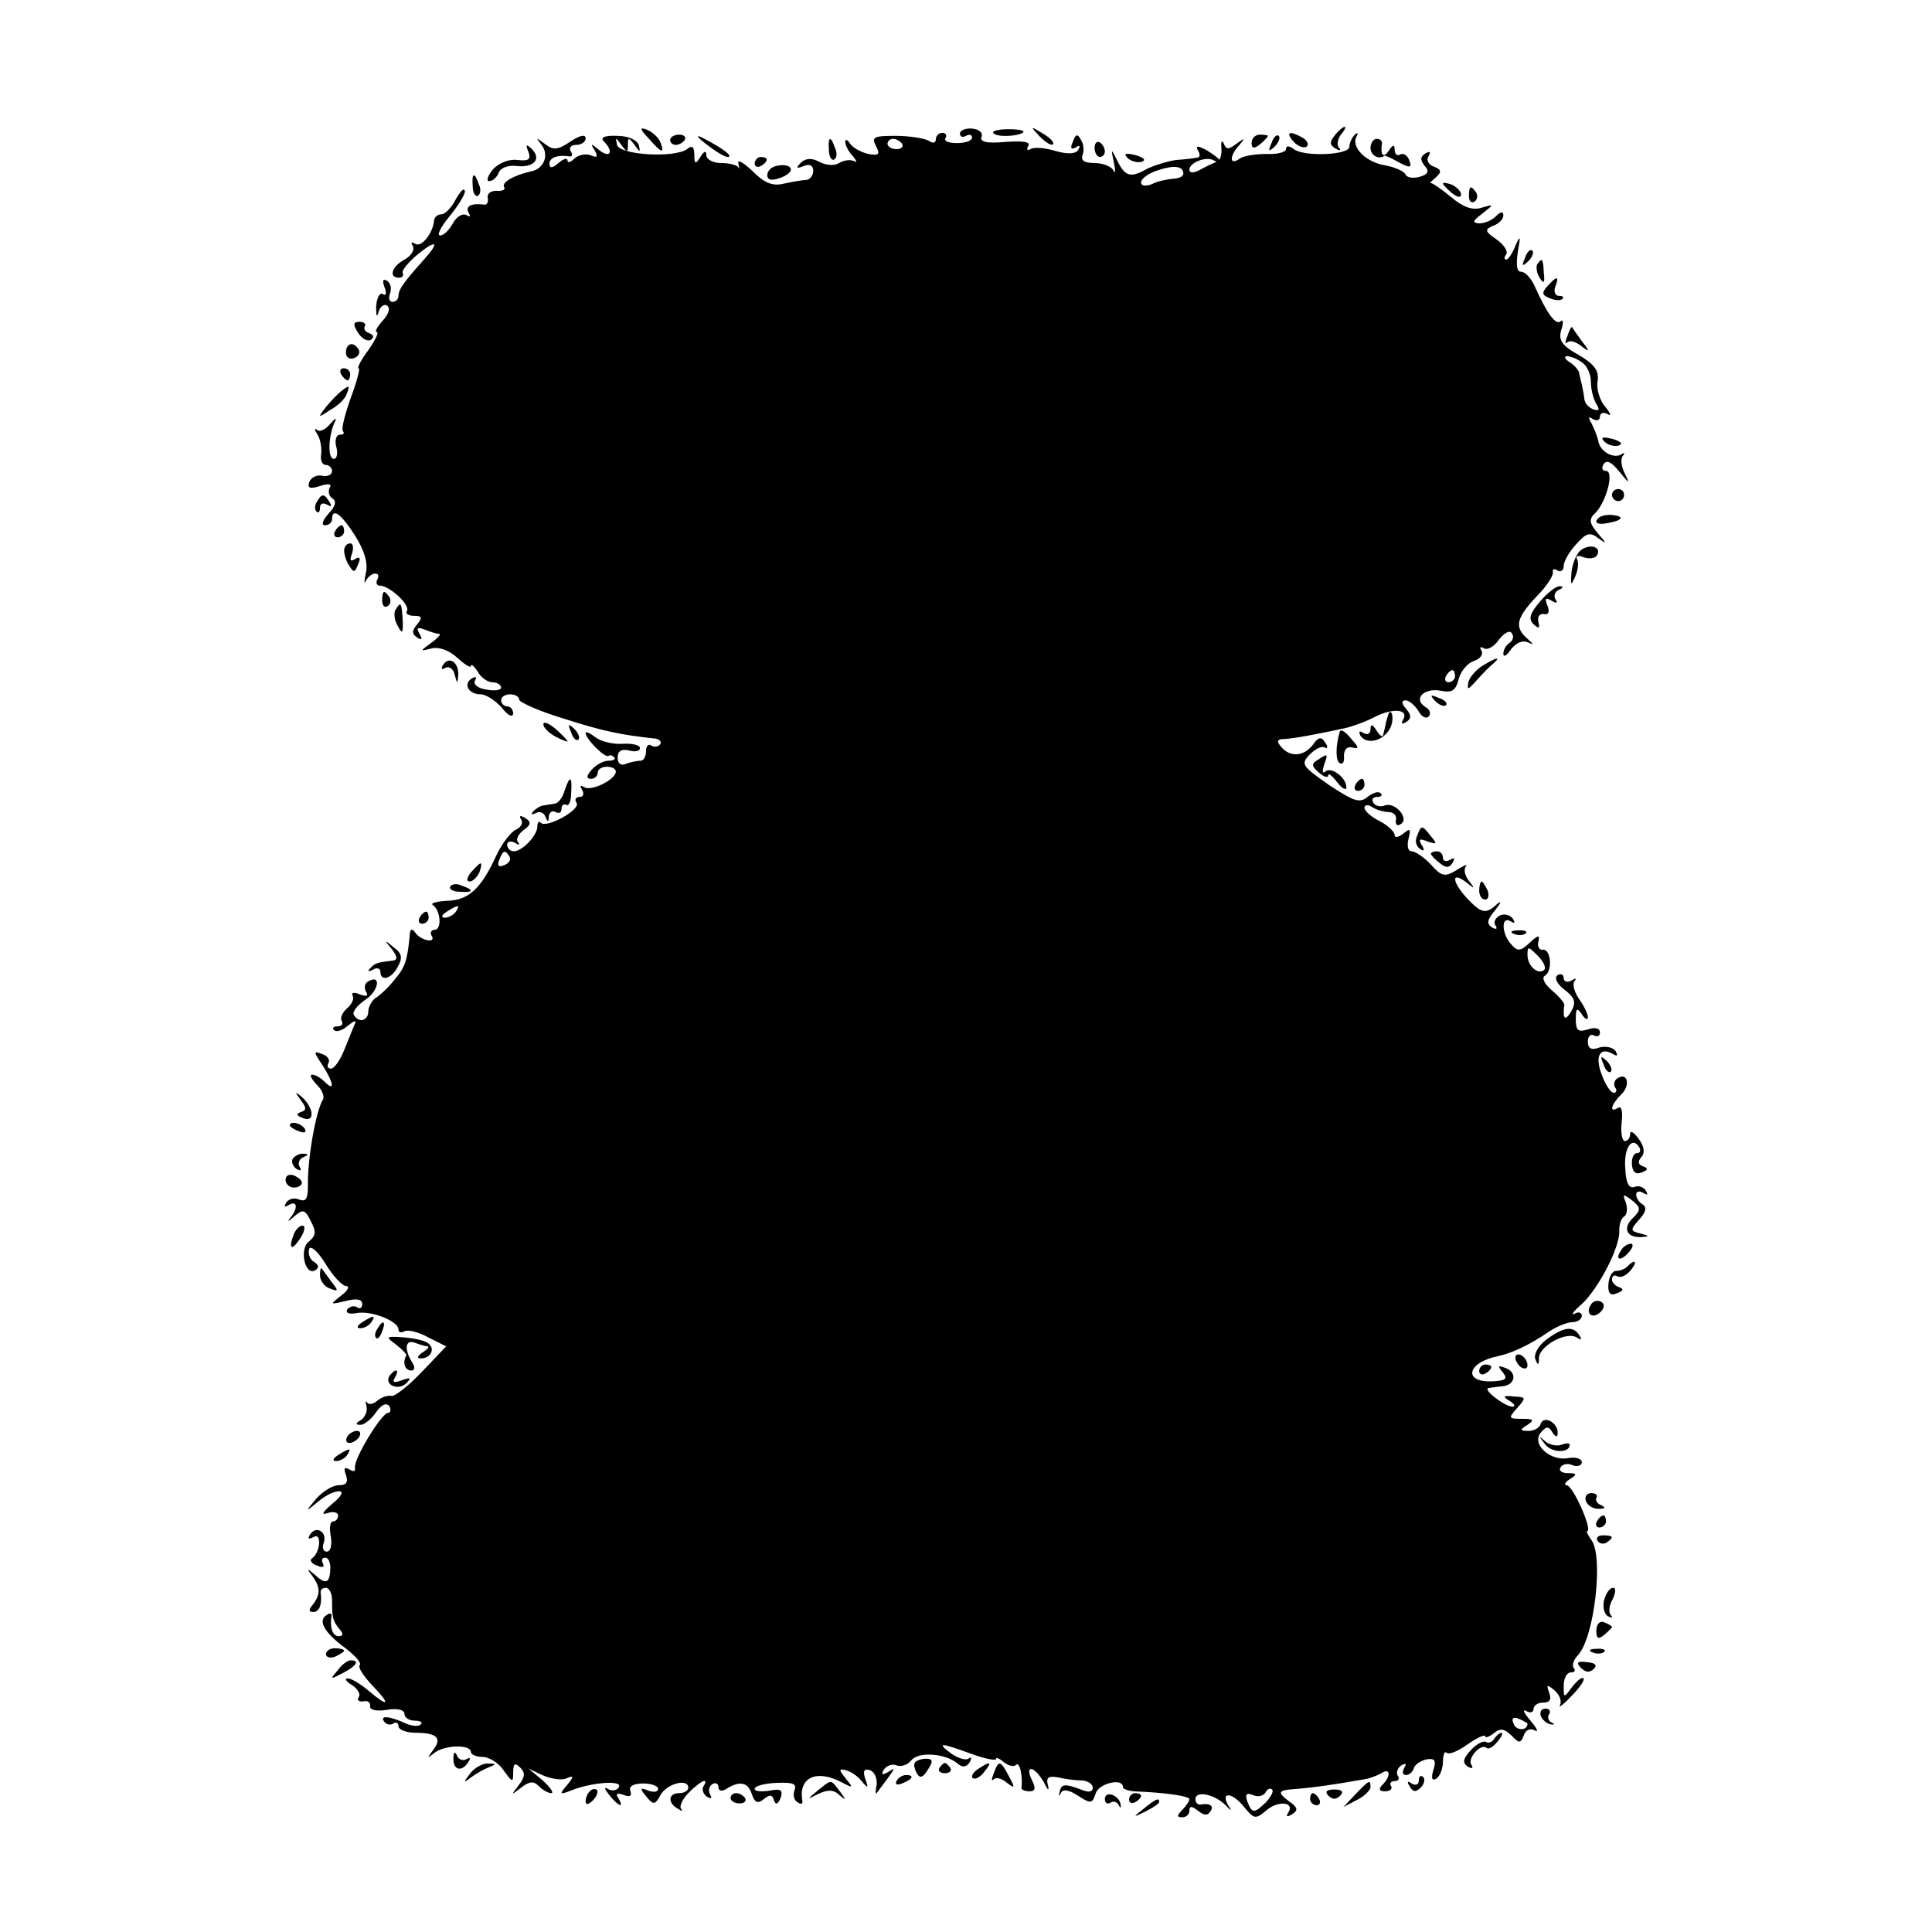 <?xml version="1.0" standalone="no"?>
<!DOCTYPE svg PUBLIC "-//W3C//DTD SVG 20010904//EN"
 "http://www.w3.org/TR/2001/REC-SVG-20010904/DTD/svg10.dtd">
<svg version="1.0" xmlns="http://www.w3.org/2000/svg"
 width="320pt" height="320pt" viewBox="0 0 320 320"
 preserveAspectRatio="xMidYMid meet">
<g transform="translate(0,320) scale(0.1,-0.1)"
fill="#000000" stroke="none">
<path d="M1075 2970 c21 -24 26 -25 19 -6 -3 8 -13 17 -22 21 -13 5 -13 2 3
-15z"/>
<path d="M1590 2979 c0 -6 5 -7 10 -4 6 3 10 2 10 -3 0 -5 -11 -9 -25 -9 -13
0 -22 3 -19 8 3 5 0 9 -5 9 -6 0 -11 -5 -11 -11 0 -6 -5 -7 -12 -2 -7 4 -32 8
-55 8 -36 0 -40 -2 -32 -17 7 -14 5 -16 -13 -13 -12 3 -25 10 -30 17 -4 7 -8
8 -8 3 0 -6 6 -17 13 -24 6 -8 7 -11 2 -8 -6 3 -17 2 -25 -3 -8 -5 -22 -4 -33
2 -13 7 -23 6 -31 -2 -8 -8 -7 -10 5 -5 10 4 16 1 16 -8 0 -7 -5 -14 -11 -15
-6 0 -23 -3 -37 -6 -20 -5 -33 1 -53 21 -15 14 -25 20 -23 12 2 -8 2 -11 0 -6
-3 4 -16 7 -29 7 -13 0 -24 6 -24 13 0 8 -4 7 -10 -3 -8 -13 -10 -12 -10 4 0
13 -4 16 -12 9 -21 -15 -111 -10 -116 7 -3 13 -2 13 7 0 10 -13 11 -13 11 0 0
13 1 13 11 0 9 -13 10 -13 7 0 -3 8 -17 15 -36 15 -21 1 -28 -3 -22 -9 17 -17
11 -29 -7 -15 -14 12 -16 12 -8 0 6 -11 4 -13 -7 -8 -9 3 -21 0 -27 -6 -6 -6
-11 -7 -11 -3 0 5 -7 3 -15 -4 -10 -9 -15 -9 -15 -1 0 10 14 15 33 12 5 -1 6
3 2 9 -3 5 1 10 9 10 9 0 16 5 16 11 0 7 -10 5 -26 -6 -21 -14 -28 -14 -42 -3
-15 11 -15 11 -5 -2 13 -17 4 -40 -18 -44 -27 -6 -49 -18 -44 -26 3 -4 -3 -7
-13 -6 -9 0 -16 -5 -14 -12 1 -6 -1 -11 -5 -11 -21 3 -33 -2 -27 -13 4 -7 3
-8 -4 -4 -6 3 -16 -3 -22 -14 -6 -11 -15 -20 -21 -20 -6 0 1 14 15 31 14 17
26 36 26 42 -1 7 -7 1 -15 -13 -7 -14 -18 -25 -24 -25 -6 0 -11 -4 -12 -10 -2
-22 -21 -45 -31 -39 -7 4 -8 3 -4 -4 3 -6 -3 -16 -14 -22 -21 -11 -27 -30 -9
-30 5 0 8 3 6 8 -2 4 9 17 24 30 32 26 38 22 12 -7 -33 -37 -43 -50 -43 -61 0
-5 -4 -10 -10 -10 -5 0 -7 6 -4 14 3 8 1 17 -5 21 -7 4 -8 0 -4 -11 4 -10 2
-15 -3 -11 -5 3 -10 -6 -11 -21 0 -15 1 -19 4 -9 2 9 9 14 14 11 6 -4 3 -14
-7 -25 -9 -10 -14 -19 -10 -19 4 0 -2 -13 -14 -30 -12 -16 -19 -30 -16 -30 3
0 -3 -22 -13 -49 -10 -28 -16 -52 -13 -55 3 -4 1 -6 -5 -6 -6 0 -9 -9 -6 -20
3 -11 1 -20 -4 -20 -11 0 -9 40 2 62 3 7 0 5 -8 -4 -8 -10 -18 -14 -22 -10 -5
4 -4 0 1 -8 5 -8 7 -23 6 -32 -2 -10 2 -18 7 -18 6 0 11 -5 11 -10 0 -6 -7
-10 -16 -8 -10 2 -19 -3 -22 -11 -3 -10 2 -11 18 -6 15 5 20 3 16 -3 -3 -6 -1
-14 4 -17 8 -5 6 -13 -6 -26 -10 -11 -12 -19 -6 -19 7 0 12 5 12 10 0 20 15 9
38 -27 15 -24 22 -45 18 -62 -3 -14 -3 -20 0 -13 3 6 10 12 15 12 6 0 7 -4 4
-10 -3 -5 -1 -10 4 -10 16 0 51 -32 45 -42 -3 -4 2 -8 12 -8 13 0 14 -3 5 -14
-9 -11 -9 -16 0 -22 8 -5 9 -3 4 6 -6 10 -4 12 9 7 10 -4 20 -7 24 -7 3 0 -3
-7 -14 -15 -19 -14 -19 -14 1 -9 12 3 29 -3 43 -16 12 -11 22 -17 22 -13 0 4
5 0 11 -9 5 -10 17 -18 24 -18 8 0 15 -4 15 -9 0 -4 -11 -6 -25 -3 -14 2 -22
9 -18 15 3 6 1 7 -6 3 -14 -9 -5 -26 15 -26 9 0 24 -10 35 -22 10 -13 18 -17
19 -10 0 6 -4 12 -10 12 -5 0 -10 5 -10 10 0 6 7 10 15 10 8 0 15 -4 15 -9 0
-4 33 -19 73 -31 65 -21 95 -27 149 -33 9 0 14 -5 12 -9 -3 -5 -10 -6 -15 -3
-5 4 -9 -1 -9 -9 0 -9 -4 -16 -9 -16 -5 0 -16 -2 -24 -5 -8 -4 -14 0 -14 10 0
11 6 15 19 12 10 -3 18 -1 18 4 0 5 -13 8 -29 7 -16 -1 -36 4 -45 11 -9 7 -16
10 -16 7 0 -10 32 -42 38 -38 2 2 6 1 9 -2 4 -3 -1 -6 -9 -6 -9 0 -21 -7 -28
-15 -9 -10 -9 -15 -1 -15 6 0 11 5 11 10 0 6 7 10 15 10 8 0 15 -3 15 -8 0
-13 -40 -33 -52 -26 -7 4 -8 3 -4 -4 4 -7 2 -12 -4 -12 -6 0 -9 -4 -5 -10 7
-11 -49 -42 -59 -33 -3 4 -6 1 -6 -6 0 -15 -25 -41 -39 -41 -6 0 -11 5 -11 11
0 5 6 7 13 3 6 -4 9 -4 5 1 -4 4 0 13 9 20 13 9 13 14 3 20 -8 5 -11 4 -7 -2
4 -6 0 -13 -8 -17 -8 -3 -23 -22 -33 -43 -25 -55 -46 -74 -81 -75 -18 -1 -29
-4 -24 -7 13 -9 15 -41 3 -41 -6 0 -8 -5 -5 -10 8 -13 -18 -8 -27 5 -5 7 -8 7
-9 0 -4 -46 -8 -57 -25 -77 -10 -13 -25 -27 -32 -31 -6 -4 -12 -15 -12 -22 0
-16 -16 -20 -24 -6 -3 5 6 16 19 25 23 15 27 44 4 30 -5 -3 -6 -10 -3 -16 5
-8 1 -9 -10 -5 -9 4 -15 3 -12 -2 3 -5 -1 -14 -9 -21 -8 -7 -12 -16 -9 -21 3
-5 0 -9 -7 -9 -7 0 -9 -3 -6 -6 4 -4 14 -1 23 7 10 8 15 10 12 4 -2 -5 -10
-25 -17 -42 -7 -18 -17 -33 -23 -33 -5 0 -7 4 -4 9 3 5 -1 12 -10 15 -15 6
-15 4 0 -18 19 -30 21 -45 4 -28 -7 7 -16 12 -21 12 -5 0 -1 -7 7 -16 9 -8 14
-20 11 -25 -12 -19 -26 -100 -25 -143 0 -21 -3 -27 -14 -23 -9 4 -18 1 -22 -5
-4 -7 -3 -8 4 -4 15 9 16 -6 2 -22 -5 -7 -2 -5 7 3 15 13 18 12 28 -8 9 -17 8
-24 -3 -33 -17 -12 -7 -58 10 -48 7 4 6 9 -2 14 -7 4 -10 14 -8 21 2 7 14 -3
27 -24 12 -20 28 -37 34 -37 7 0 3 -8 -8 -16 -19 -15 -19 -15 7 -9 19 5 28 3
28 -5 0 -6 -4 -9 -9 -5 -5 3 -12 1 -16 -4 -3 -6 4 -8 15 -6 24 5 70 -13 70
-27 0 -5 4 -6 10 -3 5 3 23 -1 39 -10 l30 -15 -41 -43 c-22 -23 -45 -41 -50
-39 -6 1 -16 -2 -23 -8 -7 -6 -15 -7 -17 -3 -3 4 -3 2 -1 -6 2 -8 -2 -18 -9
-23 -9 -5 -10 -8 -1 -8 6 0 18 9 26 21 9 13 17 16 22 10 3 -6 2 -11 -2 -11
-11 0 -59 -79 -55 -92 1 -5 -3 -6 -9 -2 -9 5 -10 2 -6 -9 4 -12 1 -17 -12 -17
-10 0 -26 -10 -37 -22 -19 -23 -19 -23 2 -6 11 10 27 18 35 18 9 0 5 -8 -11
-21 -16 -14 -19 -19 -7 -15 9 3 17 1 17 -4 0 -6 -4 -10 -9 -10 -4 0 -6 -11 -3
-25 2 -14 0 -25 -7 -25 -5 0 -8 6 -5 14 7 18 -12 30 -22 15 -5 -8 -3 -9 5 -5
14 9 12 -25 -2 -35 -5 -3 -1 -9 8 -12 9 -4 13 -3 10 3 -3 6 -2 10 4 10 5 0 9
-9 8 -20 -1 -23 -8 -25 -27 -7 -12 10 -12 9 -3 -3 14 -19 14 -31 1 -48 -7 -8
-7 -12 1 -12 10 0 15 13 12 33 0 4 3 7 9 7 5 0 10 -9 10 -20 0 -30 1 -34 12
-48 7 -8 7 -12 -1 -12 -10 0 -15 14 -12 33 1 5 -3 6 -8 2 -15 -9 -4 -29 30
-54 17 -13 28 -25 25 -29 -4 -3 6 -18 21 -34 31 -32 27 -37 -7 -8 -13 11 -28
20 -34 20 -6 0 -3 -5 7 -11 9 -6 15 -15 11 -20 -3 -5 0 -8 8 -7 7 2 12 -2 11
-8 -1 -6 10 -9 28 -6 17 3 29 0 29 -7 0 -6 8 -11 17 -11 9 0 14 -3 10 -6 -3
-4 -14 -3 -24 1 -28 13 -44 14 -37 4 3 -5 10 -7 15 -4 5 4 9 1 9 -4 0 -6 13
-11 28 -11 36 0 45 -9 29 -29 -10 -14 -10 -14 3 -4 17 13 60 14 60 1 0 -4 9
-8 19 -8 11 0 27 -10 35 -22 15 -21 16 -21 16 -3 0 14 3 16 12 7 8 -8 8 -15
-3 -29 -13 -17 -13 -17 4 -4 14 11 21 11 29 3 7 -7 16 -12 21 -12 5 0 -1 9
-14 21 l-24 20 23 -11 c13 -6 31 -9 39 -6 14 6 14 4 2 -11 -13 -15 -12 -16 6
-9 34 14 87 18 80 6 -3 -6 -12 -7 -18 -3 -7 4 -6 0 2 -10 15 -19 26 -23 15 -5
-5 7 -2 9 9 5 10 -4 14 -2 11 7 -3 7 5 12 21 12 14 0 25 -4 25 -9 0 -5 -7 -6
-16 -3 -14 6 -15 4 -4 -9 12 -15 15 -15 24 2 11 19 46 28 46 12 0 -5 -7 -9
-15 -9 -18 0 -20 -16 -2 -26 6 -4 9 -4 5 0 -3 4 2 16 13 27 20 20 34 26 24 10
-3 -5 0 -13 6 -17 7 -4 9 -3 5 4 -3 6 -2 13 4 17 5 3 10 1 10 -5 0 -6 5 -8 13
-3 22 14 36 11 42 -8 5 -15 10 -17 20 -9 10 8 14 8 17 -2 3 -8 6 -7 11 4 4 13
1 16 -19 12 -13 -2 -24 -1 -24 3 0 5 16 9 36 10 27 1 34 -1 30 -12 -3 -8 -1
-17 5 -20 5 -4 9 -3 8 2 -7 39 23 53 65 31 19 -10 20 -10 7 6 -12 15 -12 17 0
14 8 -2 20 -10 26 -18 11 -13 12 -12 6 4 -4 13 -2 17 8 14 8 -3 12 -14 11 -24
-2 -10 -2 -17 0 -14 33 44 33 44 19 35 -10 -6 -12 -4 -7 4 5 7 14 10 21 7 8
-3 19 1 25 9 12 14 56 11 76 -6 8 -7 15 -6 20 2 4 7 3 10 -2 6 -5 -3 -18 1
-29 9 -24 18 -18 18 34 -1 22 -8 41 -12 41 -8 0 3 6 0 13 -6 8 -6 17 -8 20 -4
6 5 11 -17 9 -38 -1 -3 5 -6 13 -6 10 0 11 5 4 19 -5 10 -6 18 -1 18 5 0 14
-10 21 -22 6 -13 9 -15 7 -6 -4 14 0 17 17 14 12 -3 30 -5 40 -5 9 -1 17 -6
17 -12 0 -7 -7 -8 -17 -4 -29 11 -35 11 -38 -3 -2 -7 -1 -8 2 -2 3 7 13 6 28
-4 22 -14 24 -14 30 4 5 16 45 26 45 10 0 -3 8 -6 18 -7 53 -2 92 -8 92 -13 0
-3 -5 -11 -12 -18 -9 -9 -9 -12 0 -12 7 0 12 5 12 11 0 8 4 8 14 0 10 -8 16
-9 21 -1 6 9 -1 14 -17 11 -5 0 -8 4 -8 9 0 15 32 8 50 -10 8 -9 11 -10 6 -3
-16 25 3 26 23 2 18 -22 20 -23 38 -8 19 17 48 15 37 -3 -5 -7 -2 -8 6 -3 10
6 10 11 -3 20 -23 17 -21 20 11 22 23 2 50 5 112 16 8 1 21 6 28 10 15 10 16
-5 2 -19 -7 -7 -6 -11 4 -11 8 0 13 4 10 9 -3 4 0 8 6 8 6 0 9 4 5 9 -3 5 0
13 6 17 8 4 9 3 5 -4 -4 -7 -3 -12 3 -12 5 0 11 5 13 12 2 6 12 12 21 14 14 2
16 -2 11 -18 -4 -14 -2 -18 5 -14 6 4 11 17 11 28 0 12 3 18 6 15 4 -4 20 3
35 14 16 11 29 17 29 13 0 -3 6 -1 14 5 11 9 17 8 29 -3 13 -14 16 -14 21 0 3
9 11 12 18 8 7 -4 4 3 -7 16 -11 13 -14 20 -7 16 6 -4 12 -2 12 3 0 6 7 11 16
11 11 0 14 5 10 16 -5 14 -4 15 9 4 8 -7 12 -17 9 -24 -4 -6 5 0 18 14 14 14
23 27 21 30 -3 3 -11 -4 -19 -14 -14 -19 -14 -19 -14 2 0 12 5 22 12 22 6 0 8
3 5 7 -4 3 -1 14 7 22 27 30 42 163 22 190 -6 8 -9 15 -7 15 9 2 -24 76 -34
76 -5 0 -3 5 5 10 13 8 12 10 -3 10 -10 0 -16 4 -12 10 3 5 12 7 20 3 8 -3 15
0 15 5 0 6 -10 9 -22 7 -30 -6 -62 23 -46 42 9 11 13 11 19 1 6 -9 9 -9 9 -1
0 17 -23 29 -28 15 -2 -7 -11 -12 -20 -12 -15 0 -15 2 -2 10 12 8 10 10 -9 10
-23 0 -23 1 -8 18 15 17 15 18 -6 19 -17 2 -19 0 -7 -7 8 -5 11 -10 5 -10 -14
1 -51 30 -39 31 5 1 15 2 23 3 21 2 24 23 5 30 -13 5 -14 4 -5 -7 9 -11 5 -14
-19 -15 -48 -1 -39 32 12 42 23 5 52 19 80 38 14 10 33 18 42 18 9 0 16 5 16
11 0 5 -6 7 -12 3 -7 -3 -2 4 13 17 28 27 63 95 61 121 0 10 3 20 8 23 5 3 6
13 3 23 -6 15 -5 15 10 4 15 -12 15 -16 2 -29 -18 -17 -11 -33 13 -32 15 1 14
2 -1 6 -17 4 -17 6 -2 23 11 12 13 20 6 25 -6 3 -11 11 -11 16 0 6 5 7 12 3 7
-4 8 -3 4 4 -4 6 -12 9 -19 6 -9 -3 -14 7 -15 30 -3 34 11 55 23 36 3 -5 2
-10 -4 -10 -5 0 -9 -9 -8 -19 1 -12 6 -17 16 -13 11 4 11 7 3 10 -9 3 -10 8
-3 16 6 7 4 18 -5 30 -8 11 -14 14 -14 8 0 -7 -4 -12 -9 -12 -4 0 -7 14 -5 31
2 18 0 28 -6 24 -15 -9 -12 5 5 22 16 15 11 38 -6 27 -5 -3 -7 -10 -4 -15 4
-5 2 -9 -2 -9 -5 0 -14 13 -20 30 -12 31 -3 47 19 34 7 -4 8 -3 4 5 -4 6 -16
9 -27 6 -13 -5 -19 -2 -19 10 0 9 5 13 10 10 6 -3 10 -1 10 5 0 7 -8 9 -20 5
-16 -5 -20 -2 -20 17 0 18 2 20 10 8 5 -8 10 -10 10 -5 0 6 -7 20 -15 31 -8
12 -11 25 -7 29 4 5 1 5 -5 1 -7 -4 -13 -2 -13 4 0 6 -5 8 -10 5 -6 -4 -2 -14
11 -24 18 -14 20 -21 11 -37 -10 -16 -14 -12 -11 12 0 3 -9 14 -21 24 -12 10
-17 21 -11 24 13 8 10 45 -4 43 -5 -1 -9 5 -7 13 3 12 0 12 -15 -2 -15 -14
-20 -14 -30 -2 -16 17 -17 48 -1 38 7 -4 8 -3 4 4 -4 6 -13 9 -21 6 -8 -4 -12
-11 -8 -17 4 -6 1 -7 -6 -3 -9 6 -8 13 6 29 9 12 11 16 3 10 -19 -18 -26 -16
-50 9 -25 27 -27 46 -2 27 15 -12 16 -12 5 2 -7 9 -9 19 -5 24 4 4 -3 2 -15
-6 -20 -12 -25 -11 -43 9 -11 12 -26 22 -32 22 -6 0 -8 9 -5 21 4 16 3 18 -9
8 -8 -6 -14 -7 -14 -2 0 5 -11 16 -25 23 -14 7 -25 17 -25 22 0 5 6 6 13 1 6
-4 19 -8 27 -8 8 0 14 -6 12 -13 -1 -8 2 -11 8 -7 15 9 -9 37 -26 31 -7 -3
-16 -1 -19 4 -4 6 -1 10 6 10 7 0 9 3 6 6 -4 4 -13 1 -22 -6 -13 -11 -23 -7
-64 20 -44 31 -47 34 -32 50 9 9 20 15 25 12 5 -3 6 1 1 8 -6 10 -11 10 -20
-3 -15 -20 -38 -22 -53 -4 -8 9 -7 13 6 13 16 1 49 7 100 18 13 3 35 11 50 19
30 15 56 12 46 -5 -4 -7 -2 -8 5 -4 9 6 9 11 0 22 -8 9 -8 14 -1 14 6 0 15 -8
21 -17 5 -10 13 -14 17 -10 5 5 2 12 -5 16 -21 13 -3 32 25 27 19 -4 25 0 30
19 3 13 15 27 25 30 11 4 16 11 13 17 -4 6 -2 8 4 4 6 -3 17 3 25 15 9 11 18
16 21 10 4 -5 2 -12 -4 -16 -5 -3 -10 -11 -10 -18 0 -6 6 -3 13 8 9 11 19 15
28 11 10 -5 9 -3 -1 6 -22 19 -19 34 15 70 17 17 29 36 27 41 -1 4 2 6 8 2 5
-3 10 0 10 8 0 7 9 23 21 36 17 19 23 20 37 9 14 -10 13 -8 -1 8 -15 18 -16
24 -4 35 18 19 31 69 17 69 -6 0 -8 5 -4 11 5 8 13 4 26 -12 17 -21 18 -21 9
-3 -6 12 -7 25 -3 29 4 5 2 6 -3 2 -14 -7 -36 6 -38 24 -2 8 -7 20 -11 28 -6
10 -5 12 2 7 7 -4 12 -2 12 4 0 6 6 8 13 4 6 -4 5 1 -4 12 -9 10 -15 29 -13
42 3 17 -4 28 -31 44 -29 16 -34 25 -29 42 4 11 3 18 -1 14 -8 -8 -23 13 -44
60 -6 12 -15 22 -22 22 -7 0 -8 12 -5 33 5 27 4 28 -4 10 -5 -13 -12 -23 -15
-23 -4 0 -4 4 0 9 3 5 -5 17 -17 25 -19 13 -19 16 -5 22 9 3 17 11 17 17 0 7
-4 7 -12 -1 -7 -7 -19 -12 -28 -12 -12 1 -11 4 5 16 20 16 20 16 -1 10 -15 -5
-31 1 -51 18 -17 14 -32 24 -34 23 -2 -1 2 3 9 9 10 9 10 13 -3 18 -9 3 -13
11 -9 17 4 8 3 9 -5 5 -9 -6 -9 -11 -1 -21 8 -9 5 -14 -9 -18 -11 -3 -21 -1
-23 4 -2 5 -17 12 -33 15 -33 5 -58 31 -48 48 3 6 2 7 -3 3 -5 -5 -9 -14 -9
-20 0 -14 -75 -17 -92 -4 -8 6 -13 6 -13 0 0 -5 -15 -9 -32 -8 -18 0 -39 -3
-45 -8 -17 -12 -17 5 0 23 10 12 9 12 -5 2 -13 -10 -17 -10 -21 0 -3 7 -5 4
-4 -7 1 -11 -2 -22 -8 -23 -5 -2 -18 -8 -27 -13 -11 -6 -18 -6 -18 0 0 12 29
23 41 15 5 -3 9 -3 9 0 0 3 -10 10 -21 17 -15 8 -19 8 -15 0 4 -6 4 -12 -1
-12 -4 -1 -20 -3 -35 -4 -15 -2 -36 -9 -47 -14 -28 -16 -37 -14 -50 12 -11 22
-11 22 -6 -3 3 -14 2 -19 -1 -12 -3 6 -17 12 -31 12 -17 0 -23 4 -20 13 3 8 2
19 -3 26 -5 10 -9 9 -13 -4 -5 -10 -3 -14 5 -9 6 4 8 3 4 -4 -4 -7 -17 -8 -38
-2 -17 5 -35 7 -41 3 -6 -3 -7 -1 -4 5 5 7 -8 9 -37 7 -32 -3 -44 0 -40 9 2 6
-4 12 -16 13 -11 1 -20 -3 -20 -8z m-96 -17 c3 -5 -1 -9 -9 -9 -8 0 -15 4 -15
9 0 4 4 8 9 8 6 0 12 -4 15 -8z m466 -50 c0 -4 -8 -8 -17 -8 -10 -1 -26 -4
-35 -9 -11 -4 -18 -3 -18 3 0 6 12 15 28 20 27 9 42 7 42 -6z m660 -312 c8 -5
15 -19 15 -32 0 -13 4 -29 9 -37 6 -10 5 -12 -5 -9 -8 3 -15 11 -15 19 -1 8
-3 17 -4 22 -1 4 -3 12 -4 17 0 6 -8 15 -16 20 -8 5 -10 10 -5 10 6 0 17 -4
25 -10z m-210 -520 c0 -5 -5 -10 -11 -10 -5 0 -7 5 -4 10 3 6 8 10 11 10 2 0
4 -4 4 -10z m-1566 -299 c3 -5 -1 -11 -9 -14 -9 -4 -12 -1 -8 9 6 16 10 17 17
5z m-89 -91 c-3 -5 -12 -10 -18 -10 -7 0 -6 4 3 10 19 12 23 12 15 0z m1803
-96 c-10 -10 -28 6 -28 24 0 15 1 15 17 -1 9 -9 14 -19 11 -23z m-28 -1249 c0
-12 -19 -12 -23 0 -4 9 -1 12 9 8 7 -3 14 -7 14 -8z m-433 -130 c-20 -19 -23
-19 -31 1 -4 12 -2 15 9 11 8 -4 17 -2 21 4 3 6 8 8 11 5 3 -3 -2 -12 -10 -21z"/>
<path d="M1645 2980 c5 -8 42 -6 50 1 2 3 -8 5 -25 5 -16 0 -27 -3 -25 -6z"/>
<path d="M1722 2974 c10 -10 20 -16 22 -13 3 3 -5 11 -17 18 -21 13 -21 12 -5
-5z"/>
<path d="M2211 2976 c-9 -11 -9 -16 1 -22 7 -4 10 -4 6 1 -4 4 -3 14 3 22 6 7
9 13 6 13 -2 0 -10 -6 -16 -14z"/>
<path d="M1110 2968 c0 -4 4 -8 9 -8 6 0 12 4 15 8 3 5 -1 9 -9 9 -8 0 -15 -4
-15 -9z"/>
<path d="M1170 2961 c14 -11 30 -21 35 -21 11 0 -7 14 -40 31 -13 7 -12 3 5
-10z"/>
<path d="M2073 2963 c0 -9 4 -10 14 -2 7 6 13 12 13 14 0 1 -6 2 -13 2 -8 0
-14 -6 -14 -14z"/>
<path d="M2106 2963 c-6 -14 -5 -15 5 -6 7 7 10 15 7 18 -3 3 -9 -2 -12 -12z"/>
<path d="M2142 2966 c7 -8 17 -12 22 -9 4 3 2 9 -5 14 -22 13 -31 11 -17 -5z"/>
<path d="M1373 2951 c0 -11 5 -18 9 -15 4 3 5 11 1 19 -7 21 -12 19 -10 -4z"/>
<path d="M1813 2955 c0 -8 4 -15 9 -15 4 0 8 4 8 9 0 6 -4 12 -8 15 -5 3 -9
-1 -9 -9z"/>
<path d="M2270 2955 c0 -12 13 -20 23 -13 1 1 12 -4 24 -11 19 -10 22 -9 17 4
-3 8 -10 12 -15 9 -5 -3 -9 1 -9 8 0 9 -3 9 -10 -2 -9 -13 -14 -7 -11 13 0 4
-3 7 -9 7 -5 0 -10 -7 -10 -15z"/>
<path d="M875 2949 c5 -13 1 -16 -18 -14 -14 2 -31 -5 -41 -16 -8 -10 -11 -19
-6 -19 6 0 13 6 16 14 3 8 16 13 30 11 29 -3 41 12 25 28 -9 9 -11 8 -6 -4z"/>
<path d="M1868 2938 c5 -5 16 -8 23 -6 8 3 3 7 -10 11 -17 4 -21 3 -13 -5z"/>
<path d="M1250 2929 c0 -5 5 -7 10 -4 6 3 10 8 10 11 0 2 -4 4 -10 4 -5 0 -10
-5 -10 -11z"/>
<path d="M1274 2918 c-4 -5 -4 -11 -1 -14 6 -6 37 6 37 15 0 11 -30 9 -36 -1z"/>
<path d="M783 2891 c0 -11 5 -18 9 -15 4 3 5 11 1 19 -7 21 -12 19 -10 -4z"/>
<path d="M2390 2896 c0 -2 7 -9 15 -16 9 -7 15 -8 15 -2 0 5 -7 12 -15 16 -8
3 -15 4 -15 2z"/>
<path d="M2433 2875 c0 -8 4 -12 9 -9 5 3 6 10 3 15 -9 13 -12 11 -12 -6z"/>
<path d="M2526 2773 c-6 -14 -5 -15 5 -6 7 7 10 15 7 18 -3 3 -9 -2 -12 -12z"/>
<path d="M2546 2762 c-2 -4 -1 -14 4 -22 7 -11 9 -9 7 8 -1 24 -3 26 -11 14z"/>
<path d="M2563 2726 c-10 -11 -9 -15 4 -20 9 -4 18 -4 21 -1 3 3 0 5 -6 5 -6
0 -9 7 -6 15 7 18 3 19 -13 1z"/>
<path d="M593 2649 c6 -10 16 -15 21 -12 6 4 5 8 -2 11 -7 2 -10 7 -8 11 3 4
-1 8 -8 8 -11 0 -12 -4 -3 -18z"/>
<path d="M2596 2643 c-4 -9 -4 -14 0 -10 4 4 14 1 23 -6 14 -11 15 -10 1 8 -8
11 -15 21 -16 23 -1 2 -5 -5 -8 -15z"/>
<path d="M573 2616 c0 -8 6 -12 14 -9 7 3 10 9 7 14 -8 14 -21 11 -21 -5z"/>
<path d="M565 2580 c3 -5 8 -10 11 -10 2 0 4 5 4 10 0 6 -5 10 -11 10 -5 0 -7
-4 -4 -10z"/>
<path d="M565 2552 c-5 -4 -17 -16 -25 -26 -14 -18 -14 -19 7 -5 13 7 25 19
27 26 6 15 5 16 -9 5z"/>
<path d="M2658 2468 c5 -5 16 -8 23 -6 8 3 3 7 -10 11 -17 4 -21 3 -13 -5z"/>
<path d="M2670 2380 c0 -5 5 -10 10 -10 6 0 10 5 10 10 0 6 -4 10 -10 10 -5 0
-10 -4 -10 -10z"/>
<path d="M525 2369 c-4 -6 -4 -13 -1 -16 3 -4 6 -1 6 6 0 7 5 9 12 5 7 -4 8
-3 4 4 -9 15 -13 15 -21 1z"/>
<path d="M2645 2339 c-4 -5 3 -8 14 -6 28 4 34 12 11 14 -11 1 -22 -2 -25 -8z"/>
<path d="M555 2320 c-3 -5 -1 -10 4 -10 6 0 11 5 11 10 0 6 -2 10 -4 10 -3 0
-8 -4 -11 -10z"/>
<path d="M570 2288 c0 -7 4 -19 9 -26 7 -11 9 -10 14 3 5 11 3 14 -5 9 -8 -5
-9 -2 -5 9 3 10 2 17 -3 17 -6 0 -10 -6 -10 -12z"/>
<path d="M2620 2290 c-8 -5 -15 -21 -17 -37 -2 -23 -1 -24 6 -8 5 11 6 24 3
29 -3 5 2 7 11 3 9 -3 19 -2 22 3 8 13 -9 20 -25 10z"/>
<path d="M2551 2204 c-17 -20 -20 -29 -11 -38 9 -8 11 -7 8 4 -2 8 2 14 9 13
8 -2 10 4 6 14 -5 12 -3 14 7 8 8 -5 11 -4 6 3 -3 5 0 13 6 15 7 3 8 6 2 6 -6
1 -21 -11 -33 -25z"/>
<path d="M633 2205 c0 -8 4 -12 9 -9 5 3 6 10 3 15 -9 13 -12 11 -12 -6z"/>
<path d="M655 2190 c-3 -5 -2 -18 4 -27 7 -14 9 -12 8 10 -2 30 -3 31 -12 17z"/>
<path d="M734 2099 c-4 -7 -3 -9 4 -5 6 3 13 -2 15 -11 4 -16 5 -16 6 -1 1 21
-15 32 -25 17z"/>
<path d="M2455 2097 c-11 -7 -21 -19 -23 -27 -2 -13 -1 -13 11 0 7 8 19 21 27
28 18 15 11 15 -15 -1z"/>
<path d="M2377 2039 c7 -7 15 -10 18 -7 3 3 -2 9 -12 12 -14 6 -15 5 -6 -5z"/>
<path d="M2299 2015 c-1 -3 -3 -9 -4 -15 -1 -5 -3 -13 -4 -17 -1 -5 -6 -1 -11
7 -7 11 -10 11 -10 2 0 -7 -5 -10 -12 -6 -6 4 -8 3 -5 -4 13 -20 49 -5 53 23
2 14 -4 22 -7 10z"/>
<path d="M900 2000 c0 -5 9 -14 20 -20 11 -6 20 -9 20 -8 0 2 -9 11 -20 21
-11 9 -20 13 -20 7z"/>
<path d="M946 1987 c3 -10 9 -15 12 -12 3 3 0 11 -7 18 -10 9 -11 8 -5 -6z"/>
<path d="M2219 1988 c-7 -24 -7 -48 0 -52 5 -3 8 2 7 12 0 10 5 16 13 14 12
-3 12 0 1 12 -12 15 -19 19 -21 14z"/>
<path d="M2182 1941 c-10 -6 -10 -10 3 -21 8 -7 15 -9 15 -4 0 4 7 -1 15 -12
8 -10 15 -14 15 -8 0 16 -25 35 -35 26 -5 -4 -5 1 -2 11 7 19 7 20 -11 8z"/>
<path d="M935 1890 c-3 -11 -11 -21 -16 -21 -5 -1 -13 -2 -18 -3 -5 0 -13 -5
-18 -10 -4 -5 -3 -6 4 -3 6 4 14 1 16 -5 4 -10 6 -10 6 0 1 7 6 10 11 7 6 -3
10 -1 10 5 0 6 3 9 8 7 4 -3 8 6 8 19 2 29 -2 31 -11 4z"/>
<path d="M2245 1900 c-3 -5 -1 -10 4 -10 6 0 11 5 11 10 0 6 -2 10 -4 10 -3 0
-8 -4 -11 -10z"/>
<path d="M2347 1815 c-4 -8 -1 -17 5 -21 7 -5 8 -2 3 6 -6 10 -4 12 10 6 15
-5 16 -4 5 9 -15 19 -16 19 -23 0z"/>
<path d="M2370 1786 c0 -2 6 -9 14 -15 11 -9 16 -9 22 0 4 8 3 9 -4 5 -7 -4
-12 -2 -12 3 0 6 -4 11 -10 11 -5 0 -10 -2 -10 -4z"/>
<path d="M780 1755 c-7 -9 -8 -15 -2 -15 5 0 12 7 16 15 3 8 4 15 2 15 -2 0
-9 -7 -16 -15z"/>
<path d="M746 1732 c-3 -4 4 -9 15 -9 23 -2 25 3 4 10 -8 4 -16 3 -19 -1z"/>
<path d="M2450 1725 c0 -8 4 -15 10 -15 5 0 7 7 4 15 -4 8 -8 15 -10 15 -2 0
-4 -7 -4 -15z"/>
<path d="M695 1680 c-3 -5 -1 -10 4 -10 6 0 11 5 11 10 0 6 -2 10 -4 10 -3 0
-8 -4 -11 -10z"/>
<path d="M2508 1653 c7 -3 16 -2 19 1 4 3 -2 6 -13 5 -11 0 -14 -3 -6 -6z"/>
<path d="M649 1628 c9 -12 10 -18 2 -19 -26 -3 -30 -4 -38 -13 -5 -5 -3 -6 5
-2 6 4 12 2 12 -3 0 -18 19 -12 29 8 8 14 7 22 -7 32 -15 13 -16 12 -3 -3z"/>
<path d="M2656 1437 c3 -10 9 -15 12 -12 3 3 0 11 -7 18 -10 9 -11 8 -5 -6z"/>
<path d="M498 1378 c10 -13 10 -17 0 -20 -8 -3 -7 -6 4 -10 20 -8 18 17 -2 35
-12 10 -12 9 -2 -5z"/>
<path d="M480 1336 c0 -2 7 -7 16 -10 8 -3 12 -2 9 4 -6 10 -25 14 -25 6z"/>
<path d="M485 1281 c-3 -5 0 -13 6 -17 7 -4 9 -3 5 4 -3 5 0 13 6 15 9 4 10 6
1 6 -6 1 -14 -3 -18 -8z"/>
<path d="M473 1246 c0 -7 6 -13 14 -13 7 0 13 4 13 8 0 4 -6 9 -13 12 -8 3
-14 0 -14 -7z"/>
<path d="M486 1154 c-9 -24 -2 -26 12 -4 7 11 8 20 3 20 -5 0 -12 -7 -15 -16z"/>
<path d="M2685 1129 c-11 -16 -1 -19 13 -3 7 8 8 14 3 14 -5 0 -13 -5 -16 -11z"/>
<path d="M2696 1103 c-4 -5 -13 -8 -19 -8 -7 0 -12 -10 -13 -22 -1 -15 3 -20
14 -15 11 4 12 7 4 10 -7 2 -12 8 -12 13 0 6 4 8 9 5 5 -3 14 1 21 9 13 15 9
21 -4 8z"/>
<path d="M530 1088 c0 -9 7 -19 16 -22 15 -6 15 -4 3 11 -7 10 -15 20 -16 22
-2 2 -3 -3 -3 -11z"/>
<path d="M2635 1039 c-10 -15 3 -25 16 -12 7 7 7 13 1 17 -6 3 -14 1 -17 -5z"/>
<path d="M600 1010 c-9 -6 -10 -10 -3 -10 6 0 15 5 18 10 8 12 4 12 -15 0z"/>
<path d="M625 999 c-4 -6 -5 -12 -2 -15 2 -3 7 2 10 11 7 17 1 20 -8 4z"/>
<path d="M2561 981 c-13 -10 -21 -24 -18 -32 4 -11 6 -11 6 2 1 20 45 44 62
34 8 -5 10 -4 5 3 -10 17 -27 14 -55 -7z"/>
<path d="M656 973 c10 -8 18 -16 17 -18 -7 -12 -2 -25 8 -25 6 0 7 5 2 13 -14
22 -12 39 4 33 8 -3 18 -6 21 -6 4 0 0 -5 -8 -10 -9 -6 -10 -10 -3 -10 17 0
25 17 11 26 -6 4 -25 8 -41 9 -28 2 -29 1 -11 -12z"/>
<path d="M2510 951 c0 -5 5 -13 10 -16 6 -3 10 -2 10 4 0 5 -4 13 -10 16 -5 3
-10 2 -10 -4z"/>
<path d="M2450 929 c0 -5 5 -7 10 -4 6 3 10 8 10 11 0 2 -4 4 -10 4 -5 0 -10
-5 -10 -11z"/>
<path d="M645 921 c-9 -15 15 -25 28 -12 9 9 7 10 -7 5 -13 -5 -17 -4 -12 4 4
7 5 12 2 12 -3 0 -7 -4 -11 -9z"/>
<path d="M575 820 c-3 -5 -2 -10 4 -10 5 0 13 5 16 10 3 6 2 10 -4 10 -5 0
-13 -4 -16 -10z"/>
<path d="M2559 808 c11 -15 41 -15 41 -1 0 3 -6 3 -14 0 -7 -3 -20 0 -27 6
-11 10 -11 9 0 -5z"/>
<path d="M560 790 c-9 -6 -10 -10 -3 -10 6 0 15 5 18 10 8 12 4 12 -15 0z"/>
<path d="M2627 713 c3 -7 13 -13 22 -12 10 0 11 2 3 6 -6 2 -10 8 -8 12 3 4
-1 8 -8 8 -8 0 -12 -6 -9 -14z"/>
<path d="M2645 680 c-3 -5 -1 -10 4 -10 6 0 11 5 11 10 0 6 -2 10 -4 10 -3 0
-8 -4 -11 -10z"/>
<path d="M2646 648 c3 -5 10 -6 15 -3 13 9 11 12 -6 12 -8 0 -12 -4 -9 -9z"/>
<path d="M2657 550 c-3 -11 0 -23 6 -27 7 -3 9 -3 5 2 -4 4 -3 16 3 26 5 11 6
19 1 19 -6 0 -12 -9 -15 -20z"/>
<path d="M2644 499 c0 -13 3 -15 13 -7 7 6 13 12 13 13 0 2 -6 5 -13 8 -7 3
-13 -3 -13 -14z"/>
<path d="M540 460 c0 -5 7 -7 15 -4 8 4 15 8 15 10 0 2 -7 4 -15 4 -8 0 -15
-4 -15 -10z"/>
<path d="M2638 463 c7 -3 16 -2 19 1 4 3 -2 6 -13 5 -11 0 -14 -3 -6 -6z"/>
<path d="M559 433 c-13 -15 -12 -15 9 -4 23 12 28 21 13 21 -5 0 -15 -7 -22
-17z"/>
<path d="M2619 437 c7 -7 14 -8 21 -1 6 6 2 10 -12 11 -16 2 -18 -1 -9 -10z"/>
<path d="M2552 358 c2 -6 10 -13 16 -14 7 -1 8 0 2 3 -5 2 -8 9 -4 14 3 5 0 9
-6 9 -7 0 -10 -5 -8 -12z"/>
<path d="M2475 320 c-4 -6 -10 -8 -14 -5 -5 2 -16 -4 -25 -14 -13 -14 -14 -21
-5 -27 7 -4 10 -3 6 3 -7 11 16 36 25 28 3 -3 11 1 18 10 7 8 10 15 7 15 -3 0
-9 -5 -12 -10z"/>
<path d="M751 288 c-1 -20 14 -24 25 -6 4 6 3 8 -4 4 -5 -3 -13 0 -15 6 -3 8
-6 6 -6 -4z"/>
<path d="M1515 280 c-2 -3 0 -11 4 -18 5 -8 10 -6 18 7 9 14 8 18 -3 18 -8 0
-17 -3 -19 -7z"/>
<path d="M779 263 c-12 -16 -12 -17 1 -7 8 6 22 14 30 17 13 5 12 6 -1 6 -9 1
-23 -7 -30 -16z"/>
<path d="M1556 272 c-3 -5 1 -9 9 -9 8 0 12 4 9 9 -3 4 -7 8 -9 8 -2 0 -6 -4
-9 -8z"/>
<path d="M1620 270 c-8 -5 -12 -12 -9 -15 4 -3 12 1 19 10 14 17 11 19 -10 5z"/>
<path d="M1646 263 c-4 -10 -4 -14 0 -10 4 4 14 1 22 -6 13 -10 14 -9 3 11
-14 27 -17 27 -25 5z"/>
<path d="M1485 250 c-3 -6 1 -7 9 -4 18 7 21 14 7 14 -6 0 -13 -4 -16 -10z"/>
<path d="M2350 251 c0 -7 -5 -9 -12 -5 -7 5 -8 3 -3 -5 5 -9 10 -10 18 -2 6 6
8 14 4 18 -4 3 -7 1 -7 -6z"/>
<path d="M1354 234 c-18 -15 -18 -15 2 -5 15 7 25 7 34 -2 12 -10 12 -9 1 6
-16 21 -13 20 -37 1z"/>
<path d="M2245 228 l-20 -21 23 12 c12 6 22 16 22 21 0 13 -2 12 -25 -12z"/>
<path d="M977 233 c-4 -3 -7 -11 -7 -17 0 -6 5 -5 12 2 6 6 9 14 7 17 -3 3 -9
2 -12 -2z"/>
<path d="M2200 226 c7 -7 13 -7 20 0 6 6 3 10 -10 10 -13 0 -16 -4 -10 -10z"/>
<path d="M1210 222 c0 -5 7 -9 15 -9 8 0 12 4 9 9 -3 4 -9 8 -15 8 -5 0 -9 -4
-9 -8z"/>
<path d="M1830 220 c0 -6 4 -9 9 -6 5 4 12 1 14 -4 3 -6 4 -5 3 2 -3 15 -26
23 -26 8z"/>
<path d="M1870 219 c0 -5 5 -7 10 -4 6 3 10 8 10 11 0 2 -4 4 -10 4 -5 0 -10
-5 -10 -11z"/>
<path d="M2170 220 c0 -5 5 -10 11 -10 5 0 7 5 4 10 -3 6 -8 10 -11 10 -2 0
-4 -4 -4 -10z"/>
<path d="M1894 204 c-18 -14 -18 -15 4 -4 12 6 22 13 22 15 0 8 -5 6 -26 -11z"/>
</g>
</svg>
